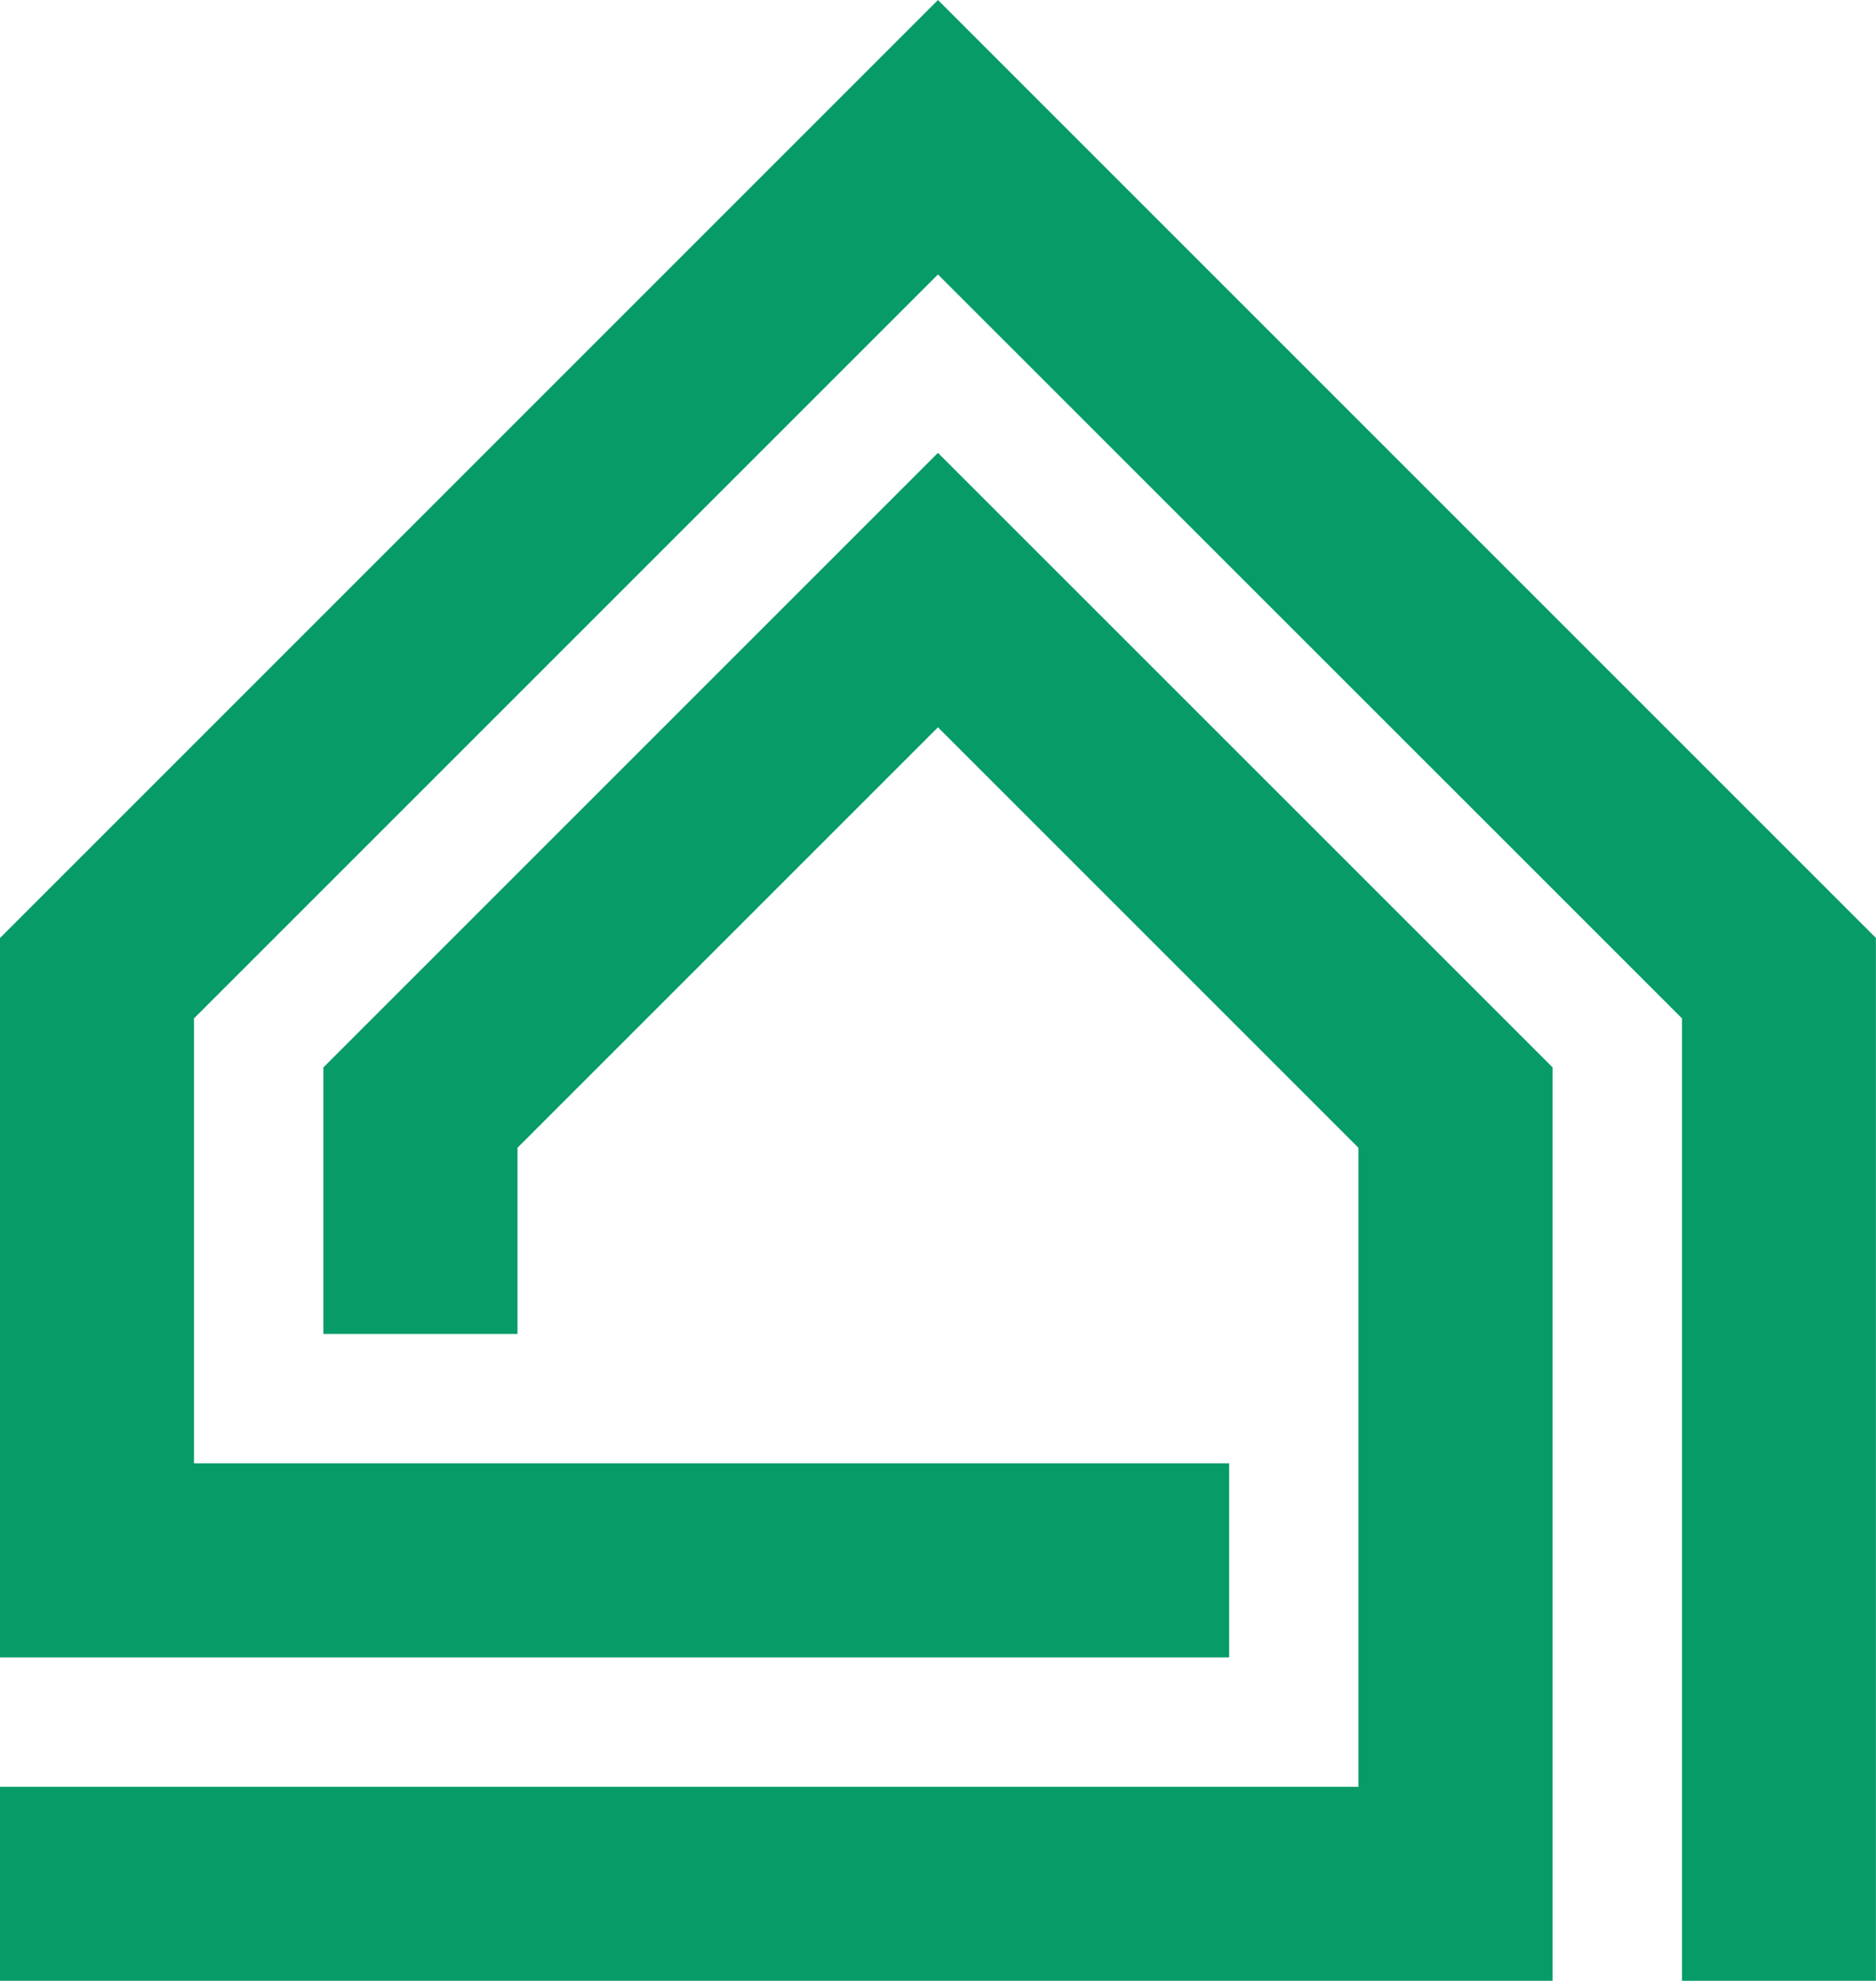 <?xml version="1.0" encoding="UTF-8"?>
<svg id="Layer_2" data-name="Layer 2" xmlns="http://www.w3.org/2000/svg" viewBox="0 0 214.83 226.84">
  <defs>
    <style>
      .cls-1 {
        fill: #079b68;
        stroke-width: 0px;
      }
    </style>
  </defs>
  <path class="cls-1" d="m214.83,226.84h-22.22v-110.22L107.41,31.43,22.22,116.62v50.96h118.53v22.22H0v-82.38L107.41,0l107.41,107.41v119.42Zm-37.04-104.61L107.41,51.86,37.04,122.23v30.53h22.22v-21.32l48.15-48.15,48.15,48.15v73.18H0v22.22h177.79v-104.61Z"/>
</svg>
